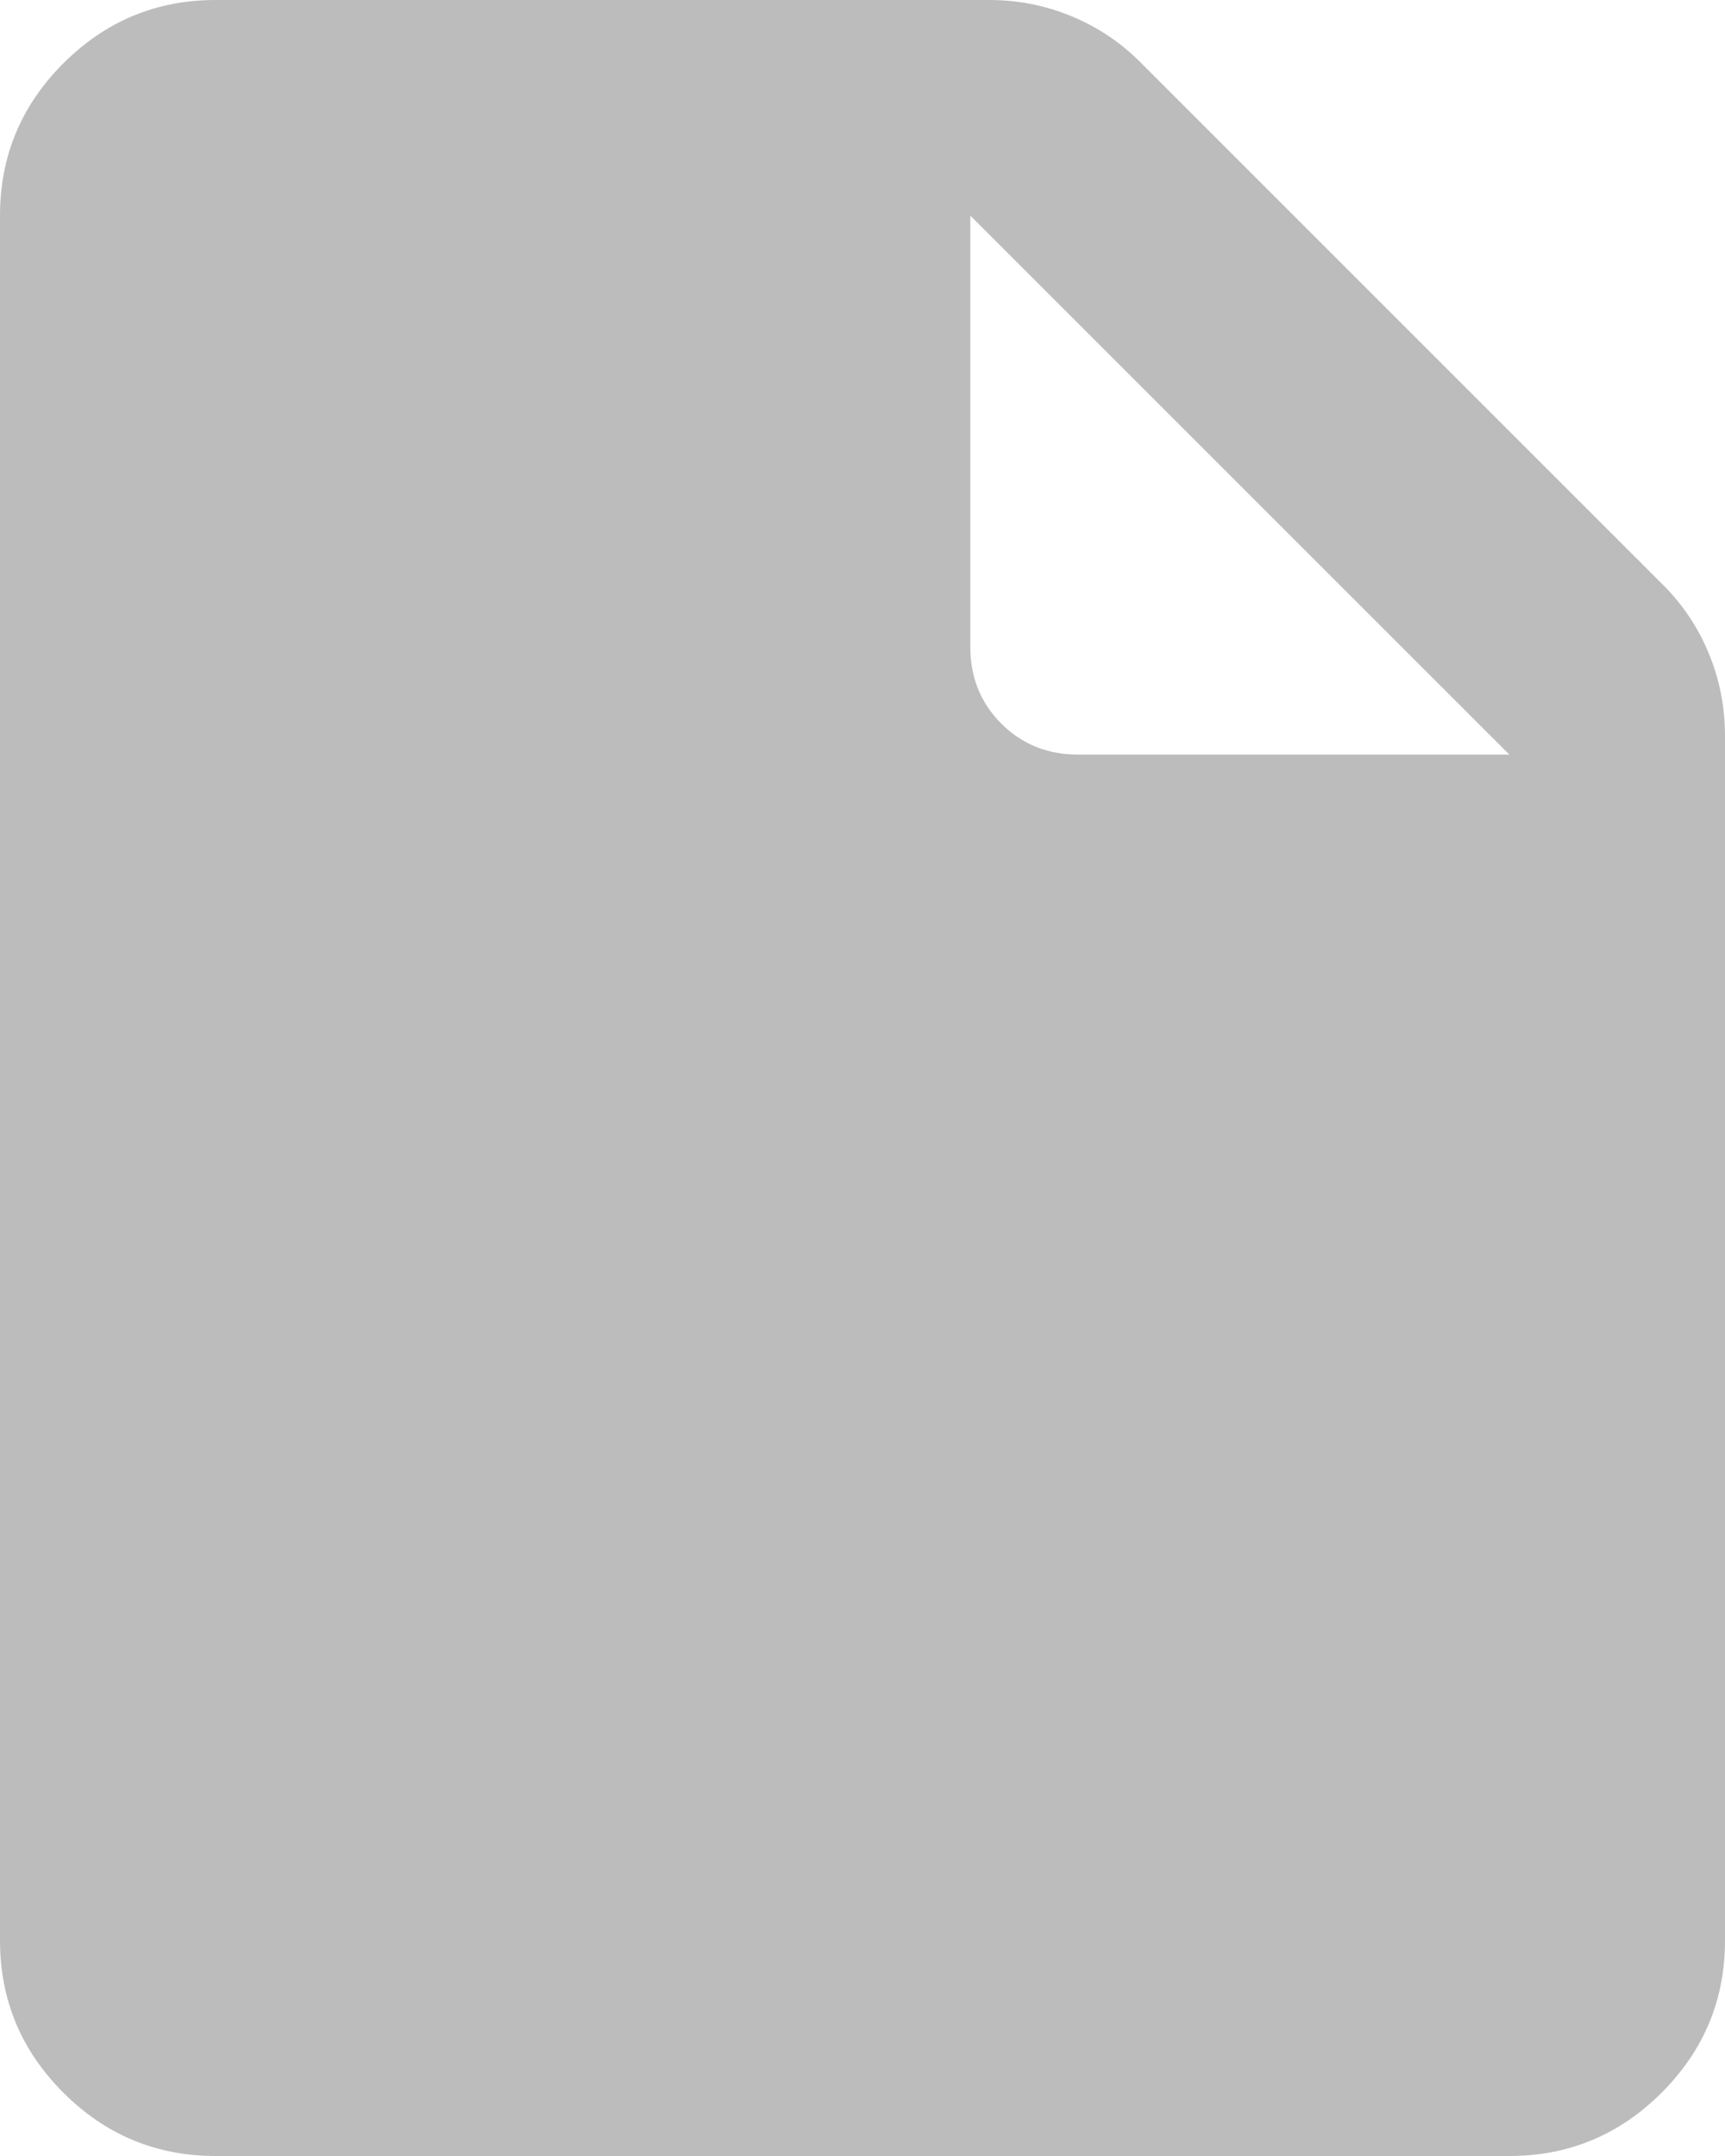 <svg width="80" height="100" viewBox="0 0 80 100" fill="none" xmlns="http://www.w3.org/2000/svg">
<path d="M10 100C7.25 100 4.896 99.021 2.938 97.062C0.979 95.104 0 92.75 0 90V10C0 7.25 0.979 4.896 2.938 2.938C4.896 0.979 7.25 0 10 0H45.875C47.208 0 48.479 0.25 49.688 0.75C50.896 1.25 51.958 1.958 52.875 2.875L77.125 27.125C78.042 28.042 78.75 29.104 79.25 30.312C79.75 31.521 80 32.792 80 34.125V90C80 92.75 79.021 95.104 77.062 97.062C75.104 99.021 72.75 100 70 100H10ZM45 30C45 31.417 45.479 32.604 46.438 33.562C47.396 34.521 48.583 35 50 35H70L45 10V30Z" fill="#BCBCBC"/>
</svg>
